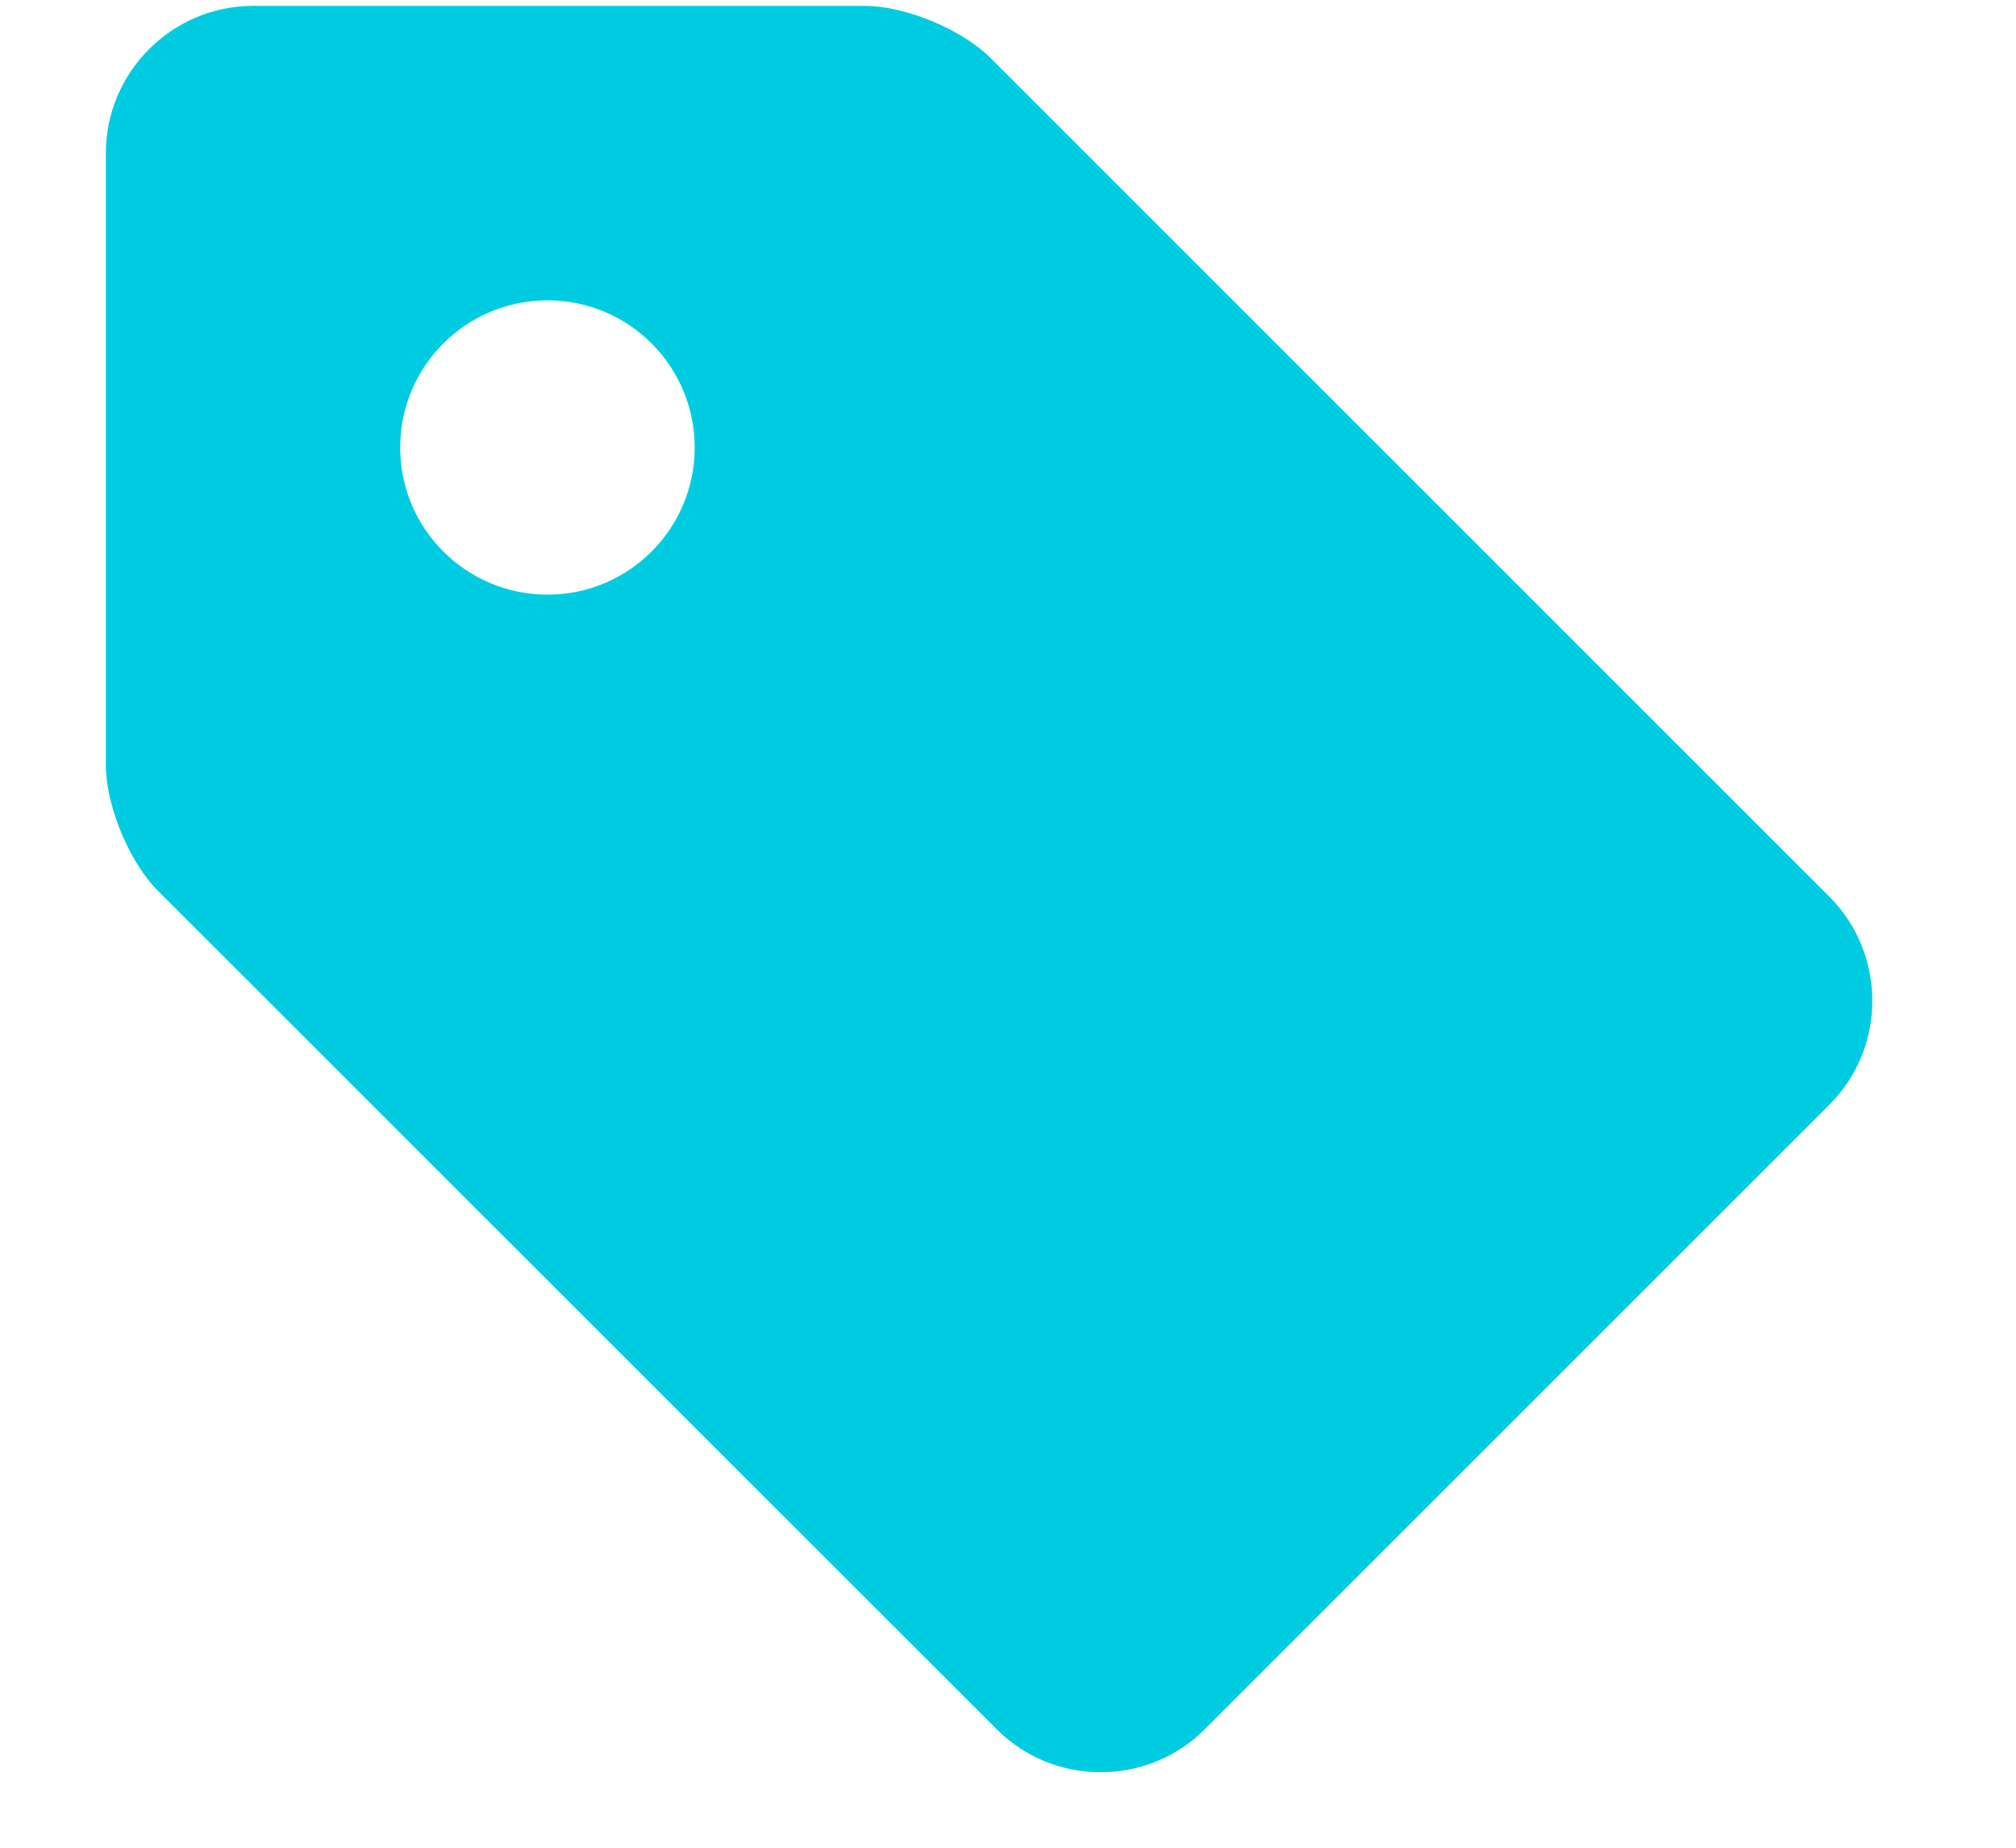 <svg width="12" height="11" viewBox="0 0 12 11" fill="none" xmlns="http://www.w3.org/2000/svg">
<g clip-path="url(#clip0_2_112)">
<path d="M1.506 0.035H5.148C5.389 0.035 5.726 0.175 5.896 0.345L10.889 5.338C11.23 5.679 11.23 6.237 10.889 6.577L7.171 10.295C6.831 10.636 6.273 10.636 5.933 10.295L0.939 5.302C0.769 5.132 0.63 4.795 0.63 4.555V0.912C0.63 0.43 1.024 0.035 1.506 0.035ZM3.259 3.54C3.743 3.54 4.135 3.148 4.135 2.664C4.135 2.18 3.743 1.788 3.259 1.788C2.775 1.788 2.382 2.18 2.382 2.664C2.382 3.148 2.775 3.54 3.259 3.54Z" fill="#00CCE1"/>
</g>
<defs>
<clipPath id="clip0_2_112">
<rect width="10.515" height="10.515" fill="white" transform="matrix(-1 0 0 1 11.145 0.035)"/>
</clipPath>
</defs>
</svg>
